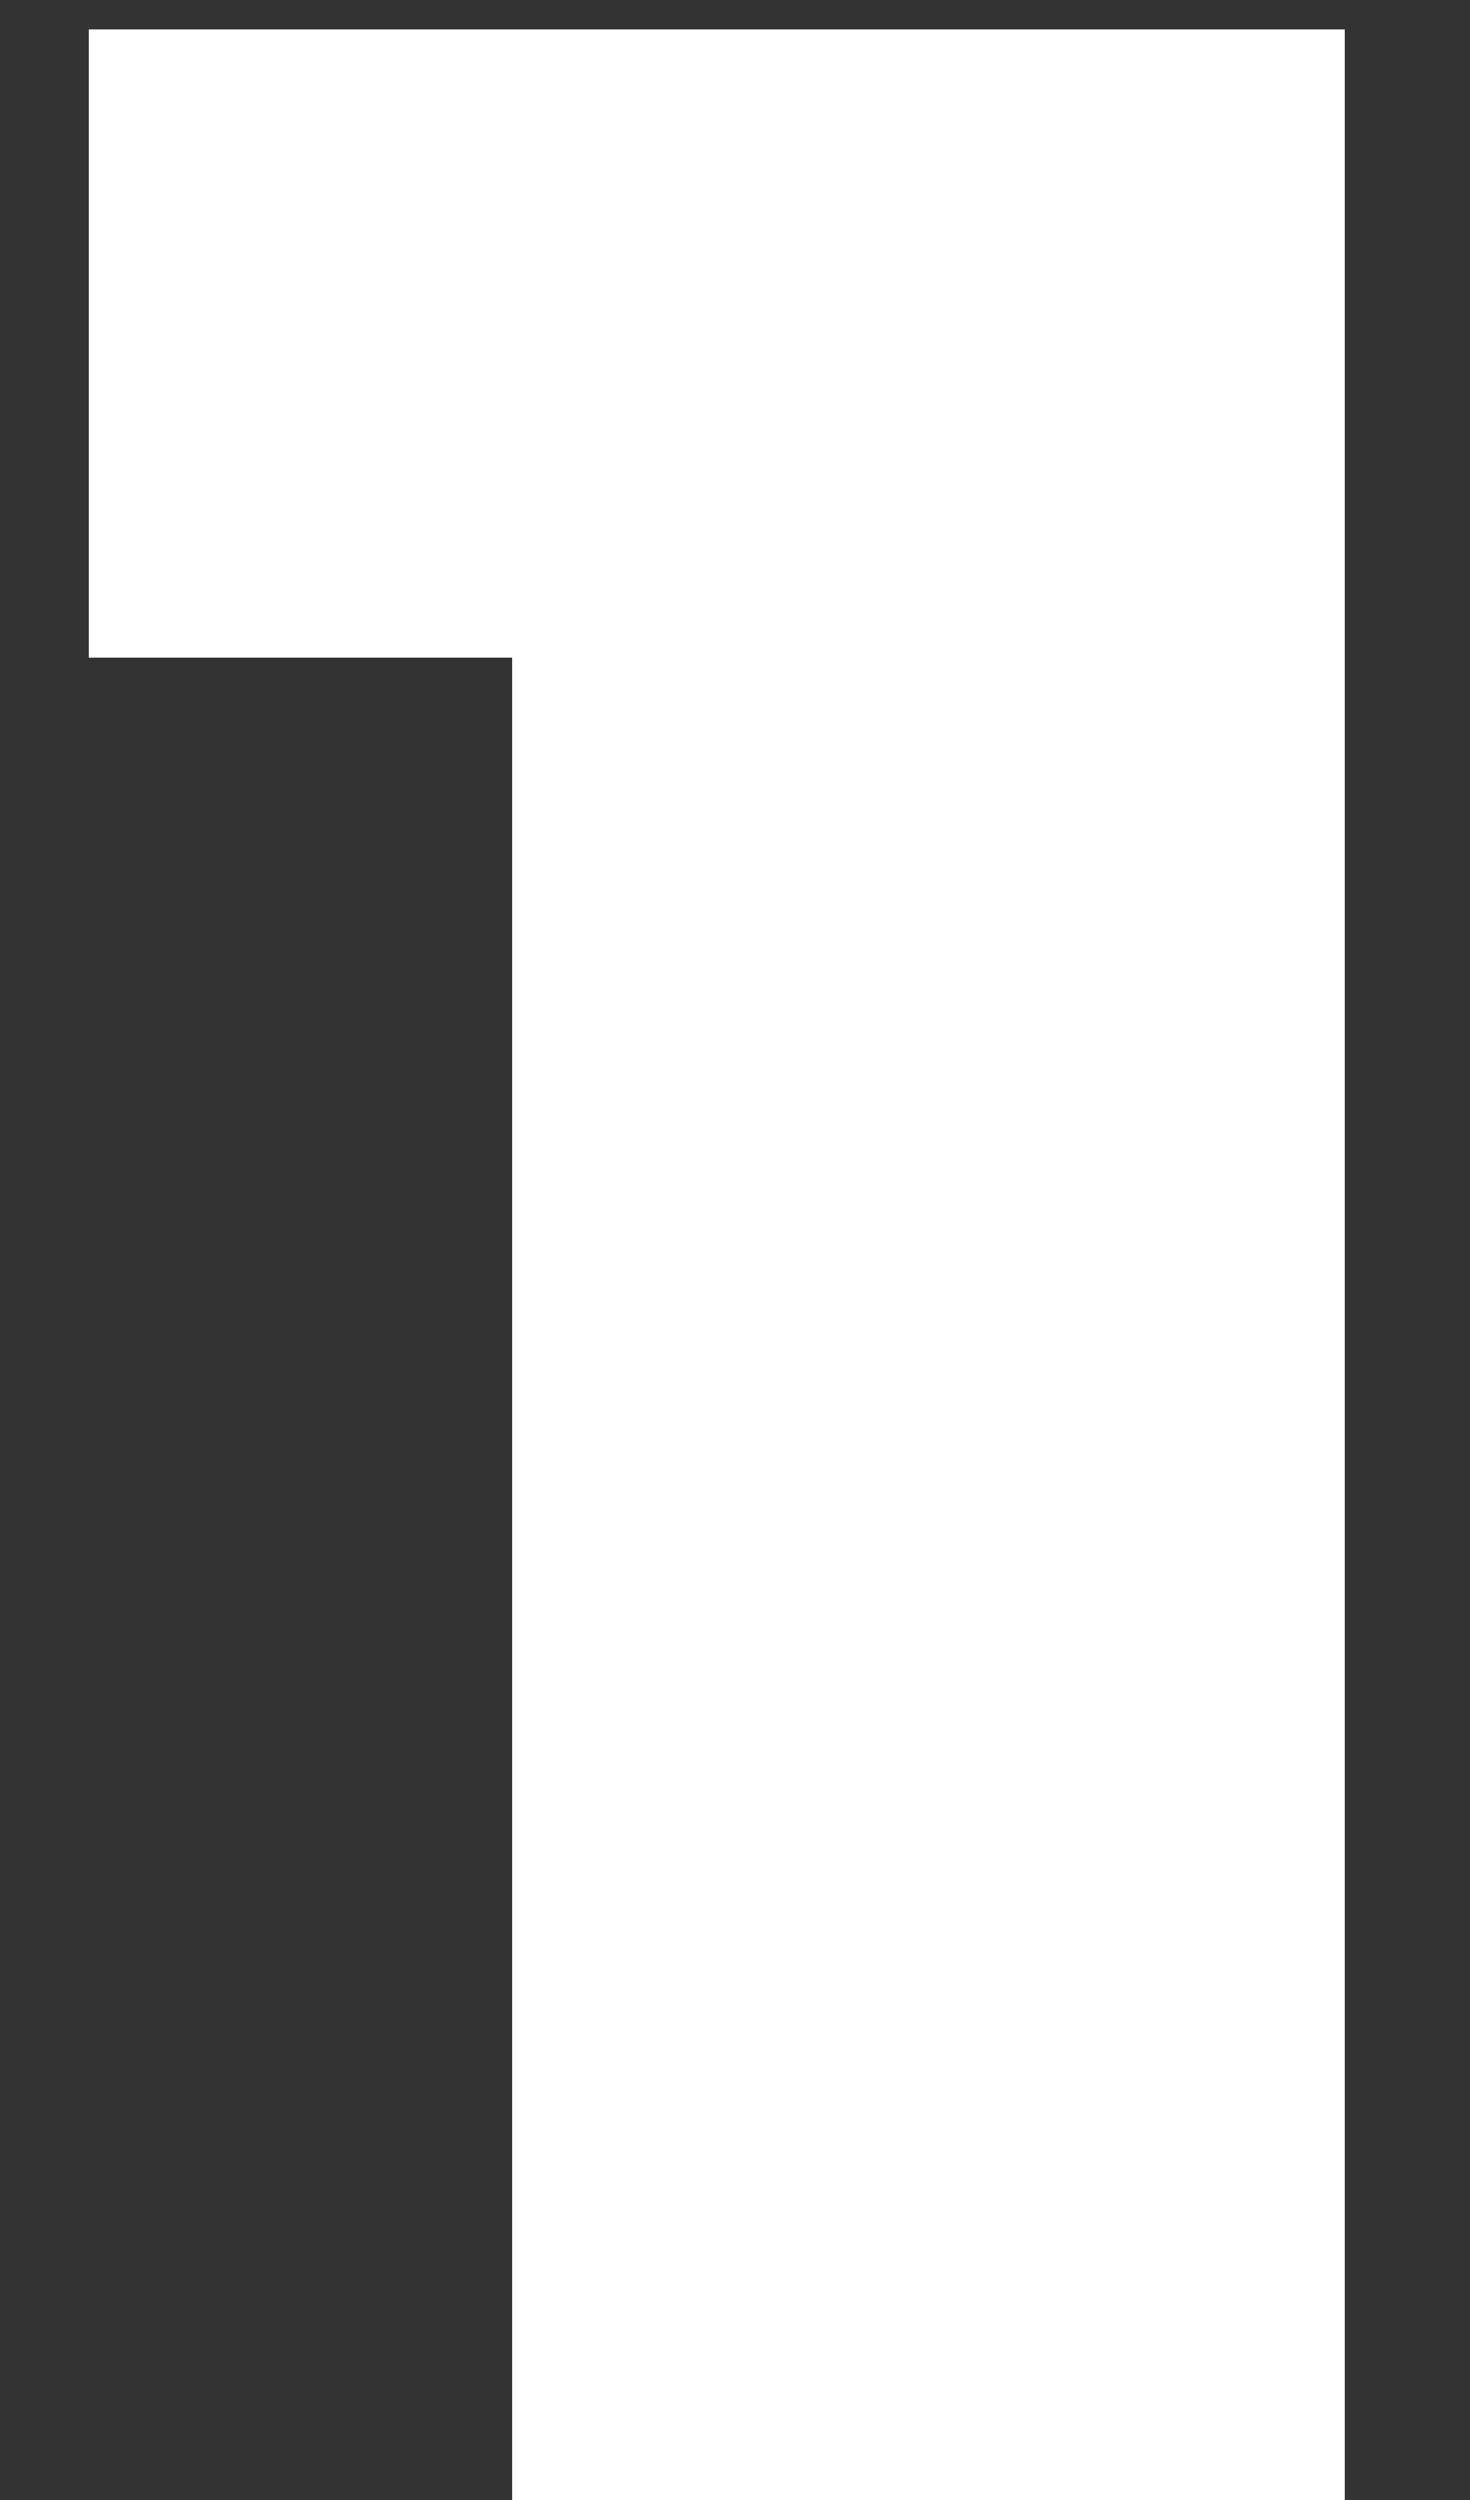 <svg width="10" height="17" viewBox="0 0 10 17" fill="none" xmlns="http://www.w3.org/2000/svg">
<rect x="0" y="0" width="10" height="17" fill="#333333" stroke="none"/>
<path d="M3.484 17V2.168L5.908 4.472H0.604V0.2H9.148V17H3.484Z" fill="white"/>
</svg>
